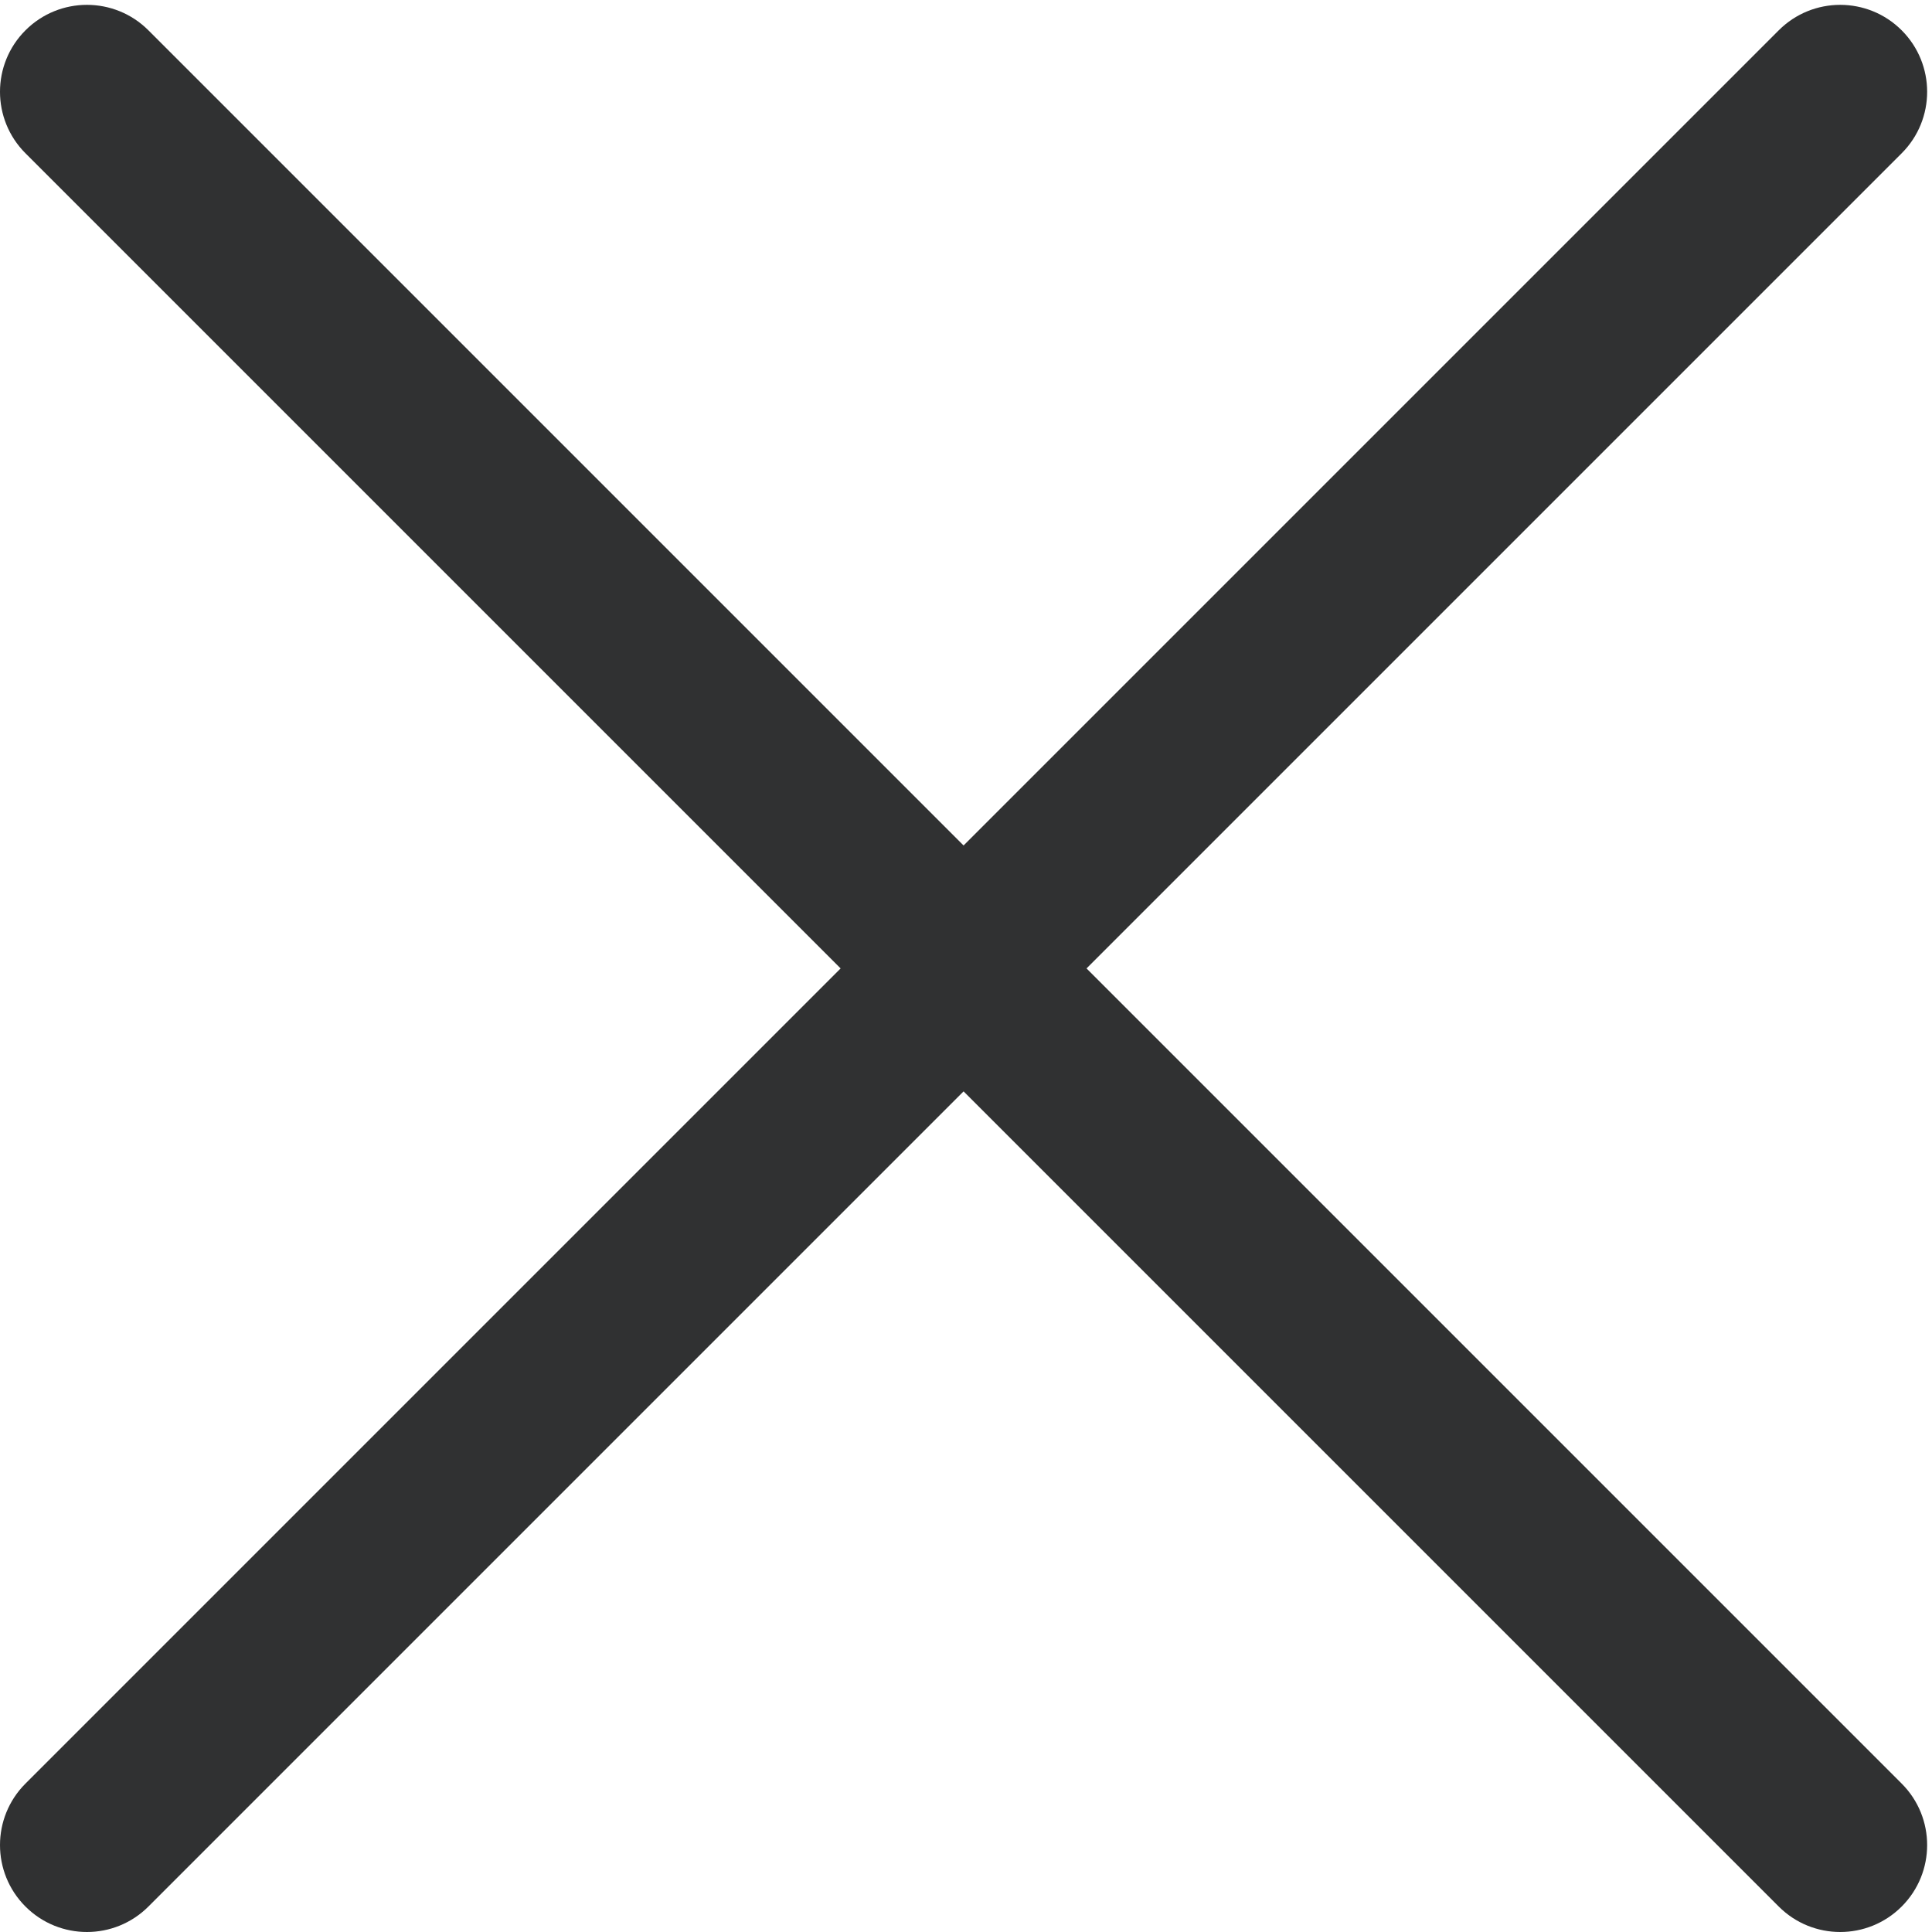 <?xml version="1.0" encoding="UTF-8" standalone="no"?>
<svg
   version="1.1"
   id="svg1"
   width="339.907"
   height="339.907"
   viewBox="0 0 339.907 339.907"
   xmlns="http://www.w3.org/2000/svg"
   xmlns:svg="http://www.w3.org/2000/svg">
  <defs id="defs1" />
  <g id="g1">
    <g id="group-R5">
      <path
         id="path2"
         d="M 2515.59,2352.95 196.316,33.68 c -44.91,-44.91 -117.726,-44.91 -162.632,0 -44.91,44.91 -44.91,117.73 0,162.64 L 2352.95,2515.59 c 44.91,44.91 117.73,44.91 162.64,0 44.9,-44.91 44.91,-117.73 0,-162.64"
         style="fill:#303132;fill-opacity:1;fill-rule:nonzero;stroke:none"
         transform="matrix(0.133,0,0,-0.133,0,339.907)" />
      <path
         id="path3"
         d="M 2352.95,33.691 33.684,2352.95 c -44.91,44.91 -44.914,117.73 0,162.64 44.91,44.91 117.726,44.91 162.632,0 L 2515.58,196.32 c 44.92,-44.91 44.92,-117.718 0,-162.629 -44.91,-44.922 -117.72,-44.922 -162.63,0"
         style="fill:#303132;fill-opacity:1;fill-rule:nonzero;stroke:none"
         transform="matrix(0.133,0,0,-0.133,0,339.907)" />
    </g>
  </g>
</svg>
